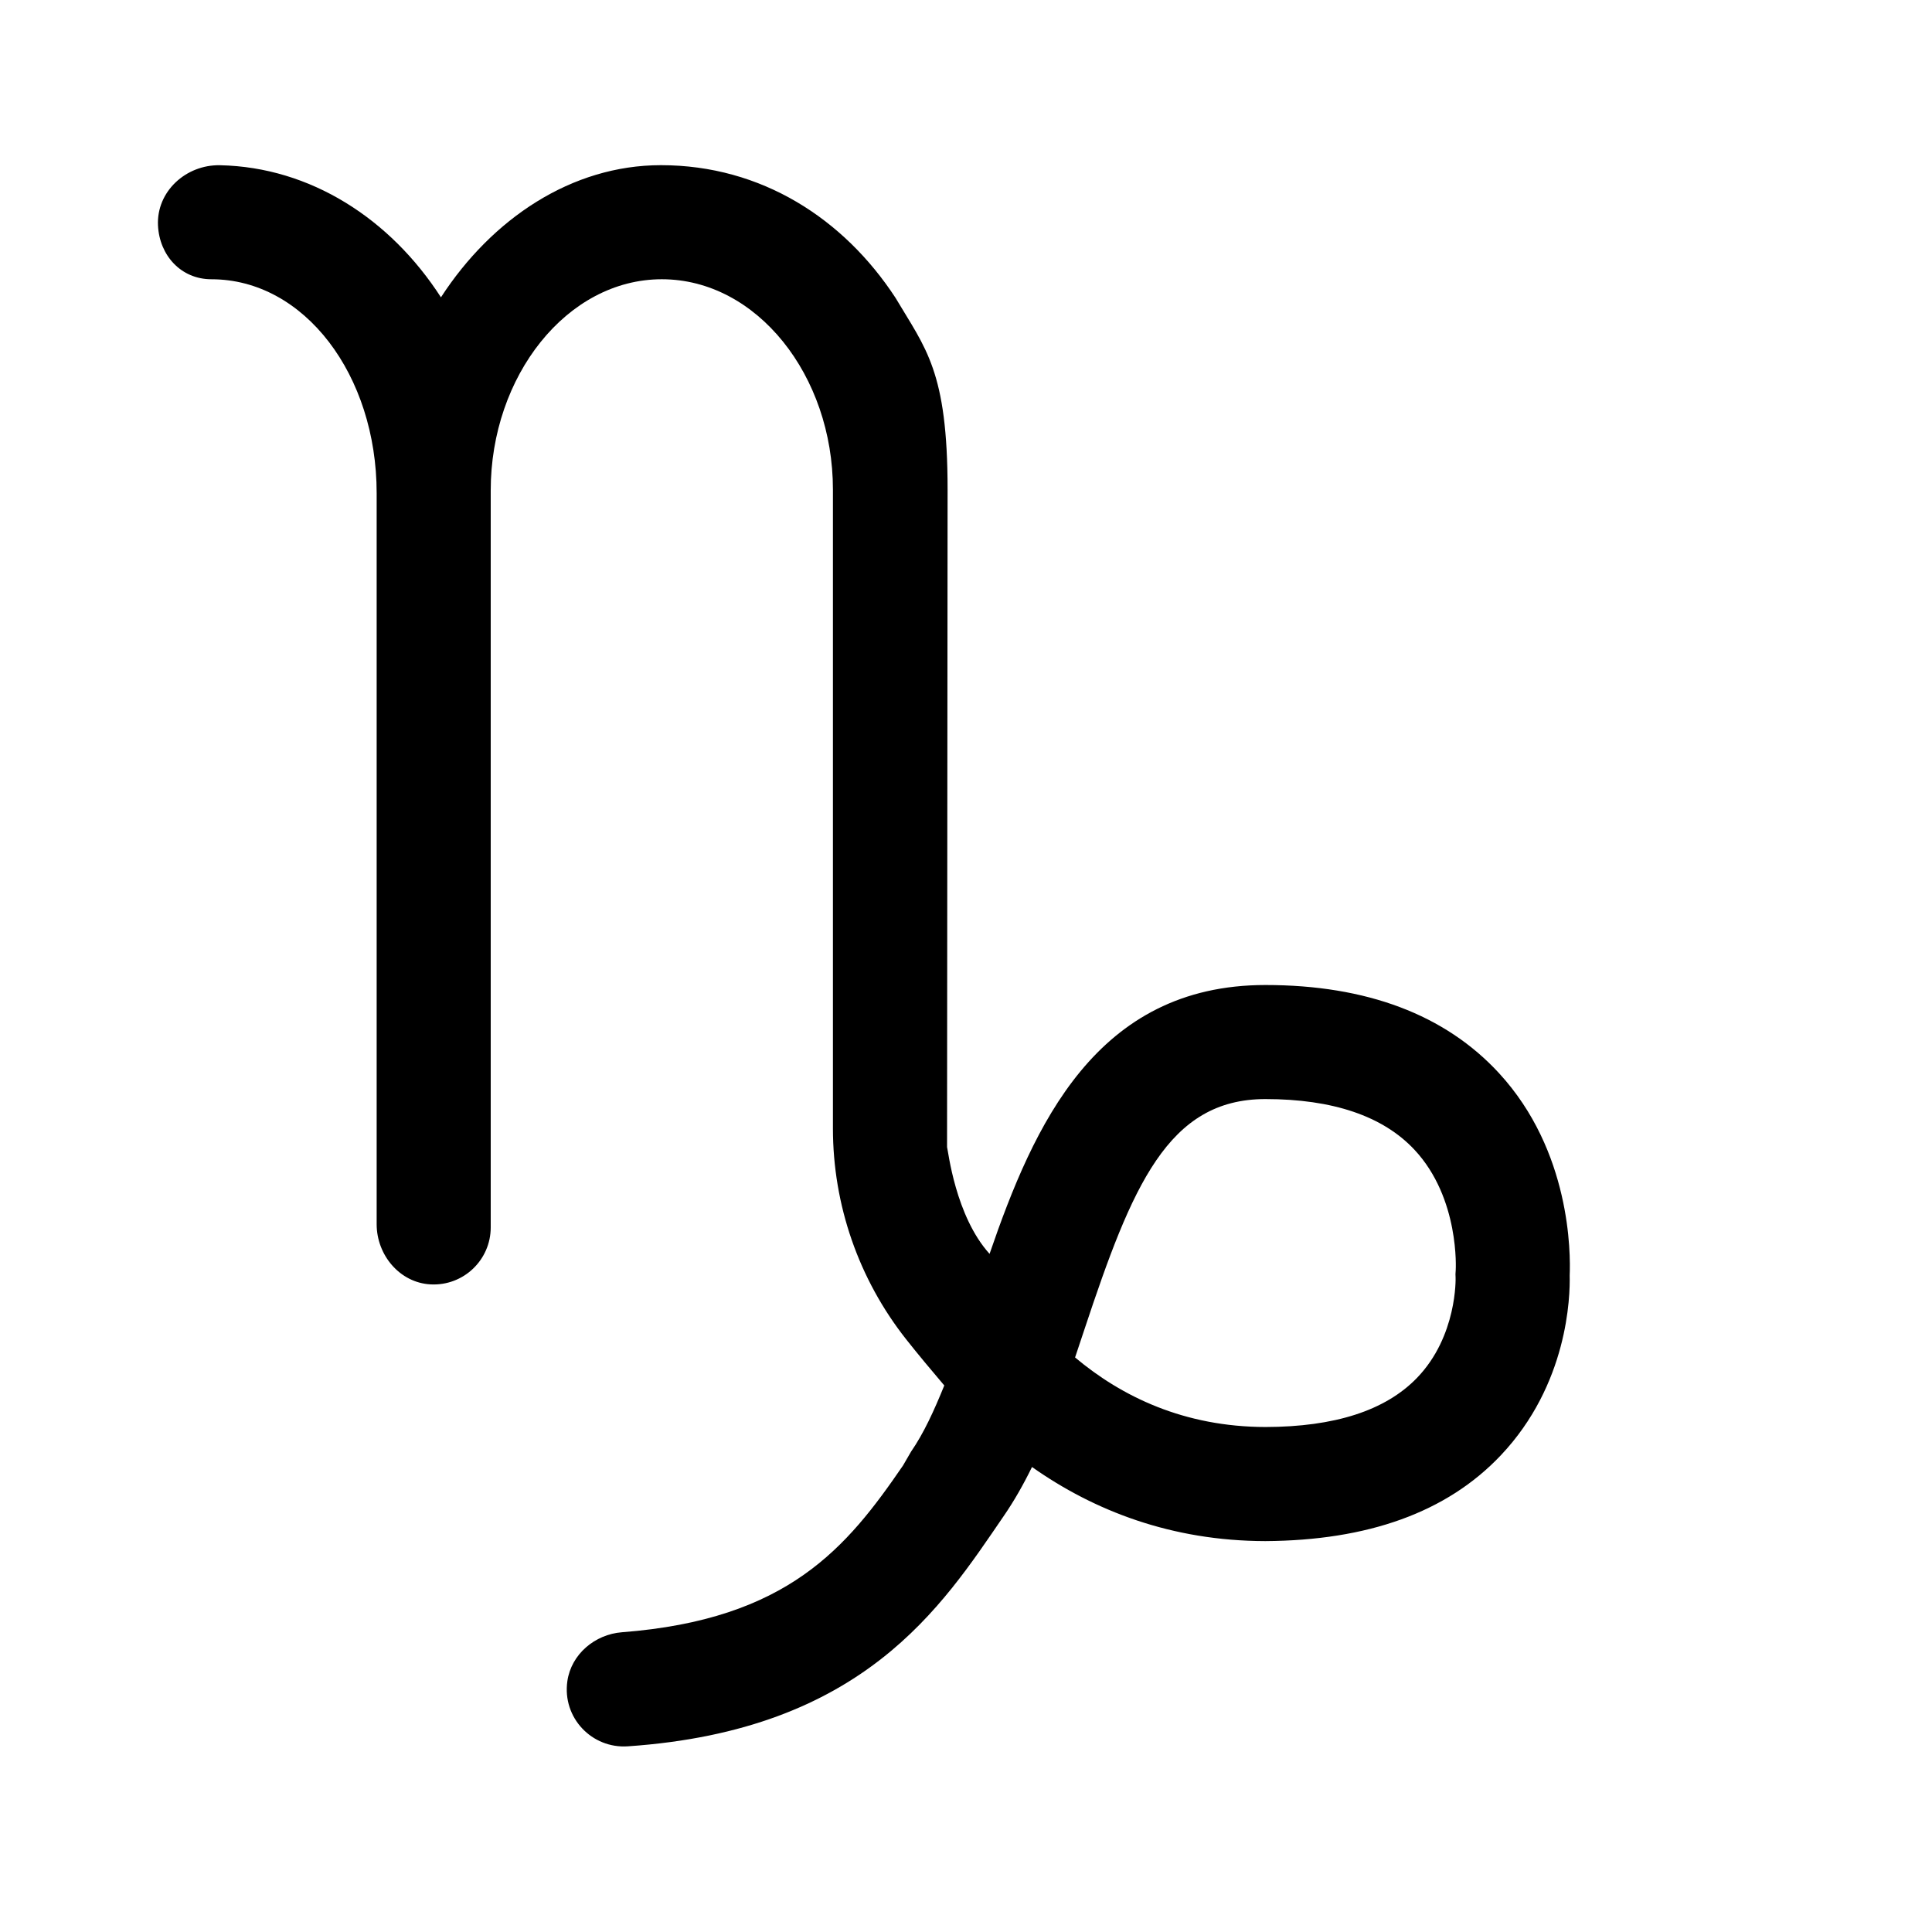 <?xml version="1.0" encoding="UTF-8"?>
<!-- Uploaded to: SVG Repo, www.svgrepo.com, Generator: SVG Repo Mixer Tools -->
<svg fill="#000000" width="800px" height="800px" version="1.1" viewBox="144 144 512 512" xmlns="http://www.w3.org/2000/svg">
 <path d="m541.25 428.39c-14.277-15.492-35.098-23.352-61.887-23.352-44.895 0-61.426 37.199-73.117 71.25-9.078-10.035-10.961-27.34-11.266-28.301l0.141-174.25c0-31.469-5.824-37.344-13.801-50.809-13.672-20.918-35.473-35.156-62.164-35.156-23.672 0-44.77 14.176-58.301 35.02-13.422-20.812-34.57-34.5-58.547-35.004-9.02-0.188-16.879 6.961-16.438 15.973 0.391 7.941 6.109 14.246 14.164 14.246 24.652 0 43.785 25.426 43.785 56.68v193.74c0 8.184 6.129 15.52 14.301 15.949 8.711 0.453 15.926-6.481 15.926-15.098v-195.33c0-30.23 20.152-55.945 45.344-55.945s45.344 25.504 45.344 55.734v169.29c0 20.277 6.824 39.957 19.387 55.875 3.25 4.117 6.684 8.203 10.125 12.262-2.703 6.656-5.426 12.641-8.805 17.531l-2.121 3.66c-14.898 21.754-30.473 40.82-74.512 44.207-7.16 0.551-13.426 5.836-14.449 12.941-1.402 9.77 6.555 17.938 16.012 17.289 62.52-4.269 83.211-37.059 99.543-60.906 2.805-4.055 5.305-8.469 7.578-13.117 16.441 11.586 36.961 19.59 61.832 19.637 27.141-0.168 48.07-7.59 62.387-22.715 17.824-18.828 18.406-42.094 18.27-47.684 0.25-5.84 0.316-32.945-18.73-53.613zm-11.473 52.25-0.062 1.047 0.031 0.895c0.012 0.152 0.449 15.512-10.215 26.559-8.383 8.684-21.844 12.992-40.152 13.031-21.531-0.039-38.066-8.02-50.473-18.434 0.848-2.516 1.684-5.031 2.516-7.539 12.582-37.91 22.082-60.934 47.926-60.934 17.875 0 31.164 4.516 39.496 13.426 12.062 12.898 10.941 31.863 10.934 31.949z"/>
</svg>